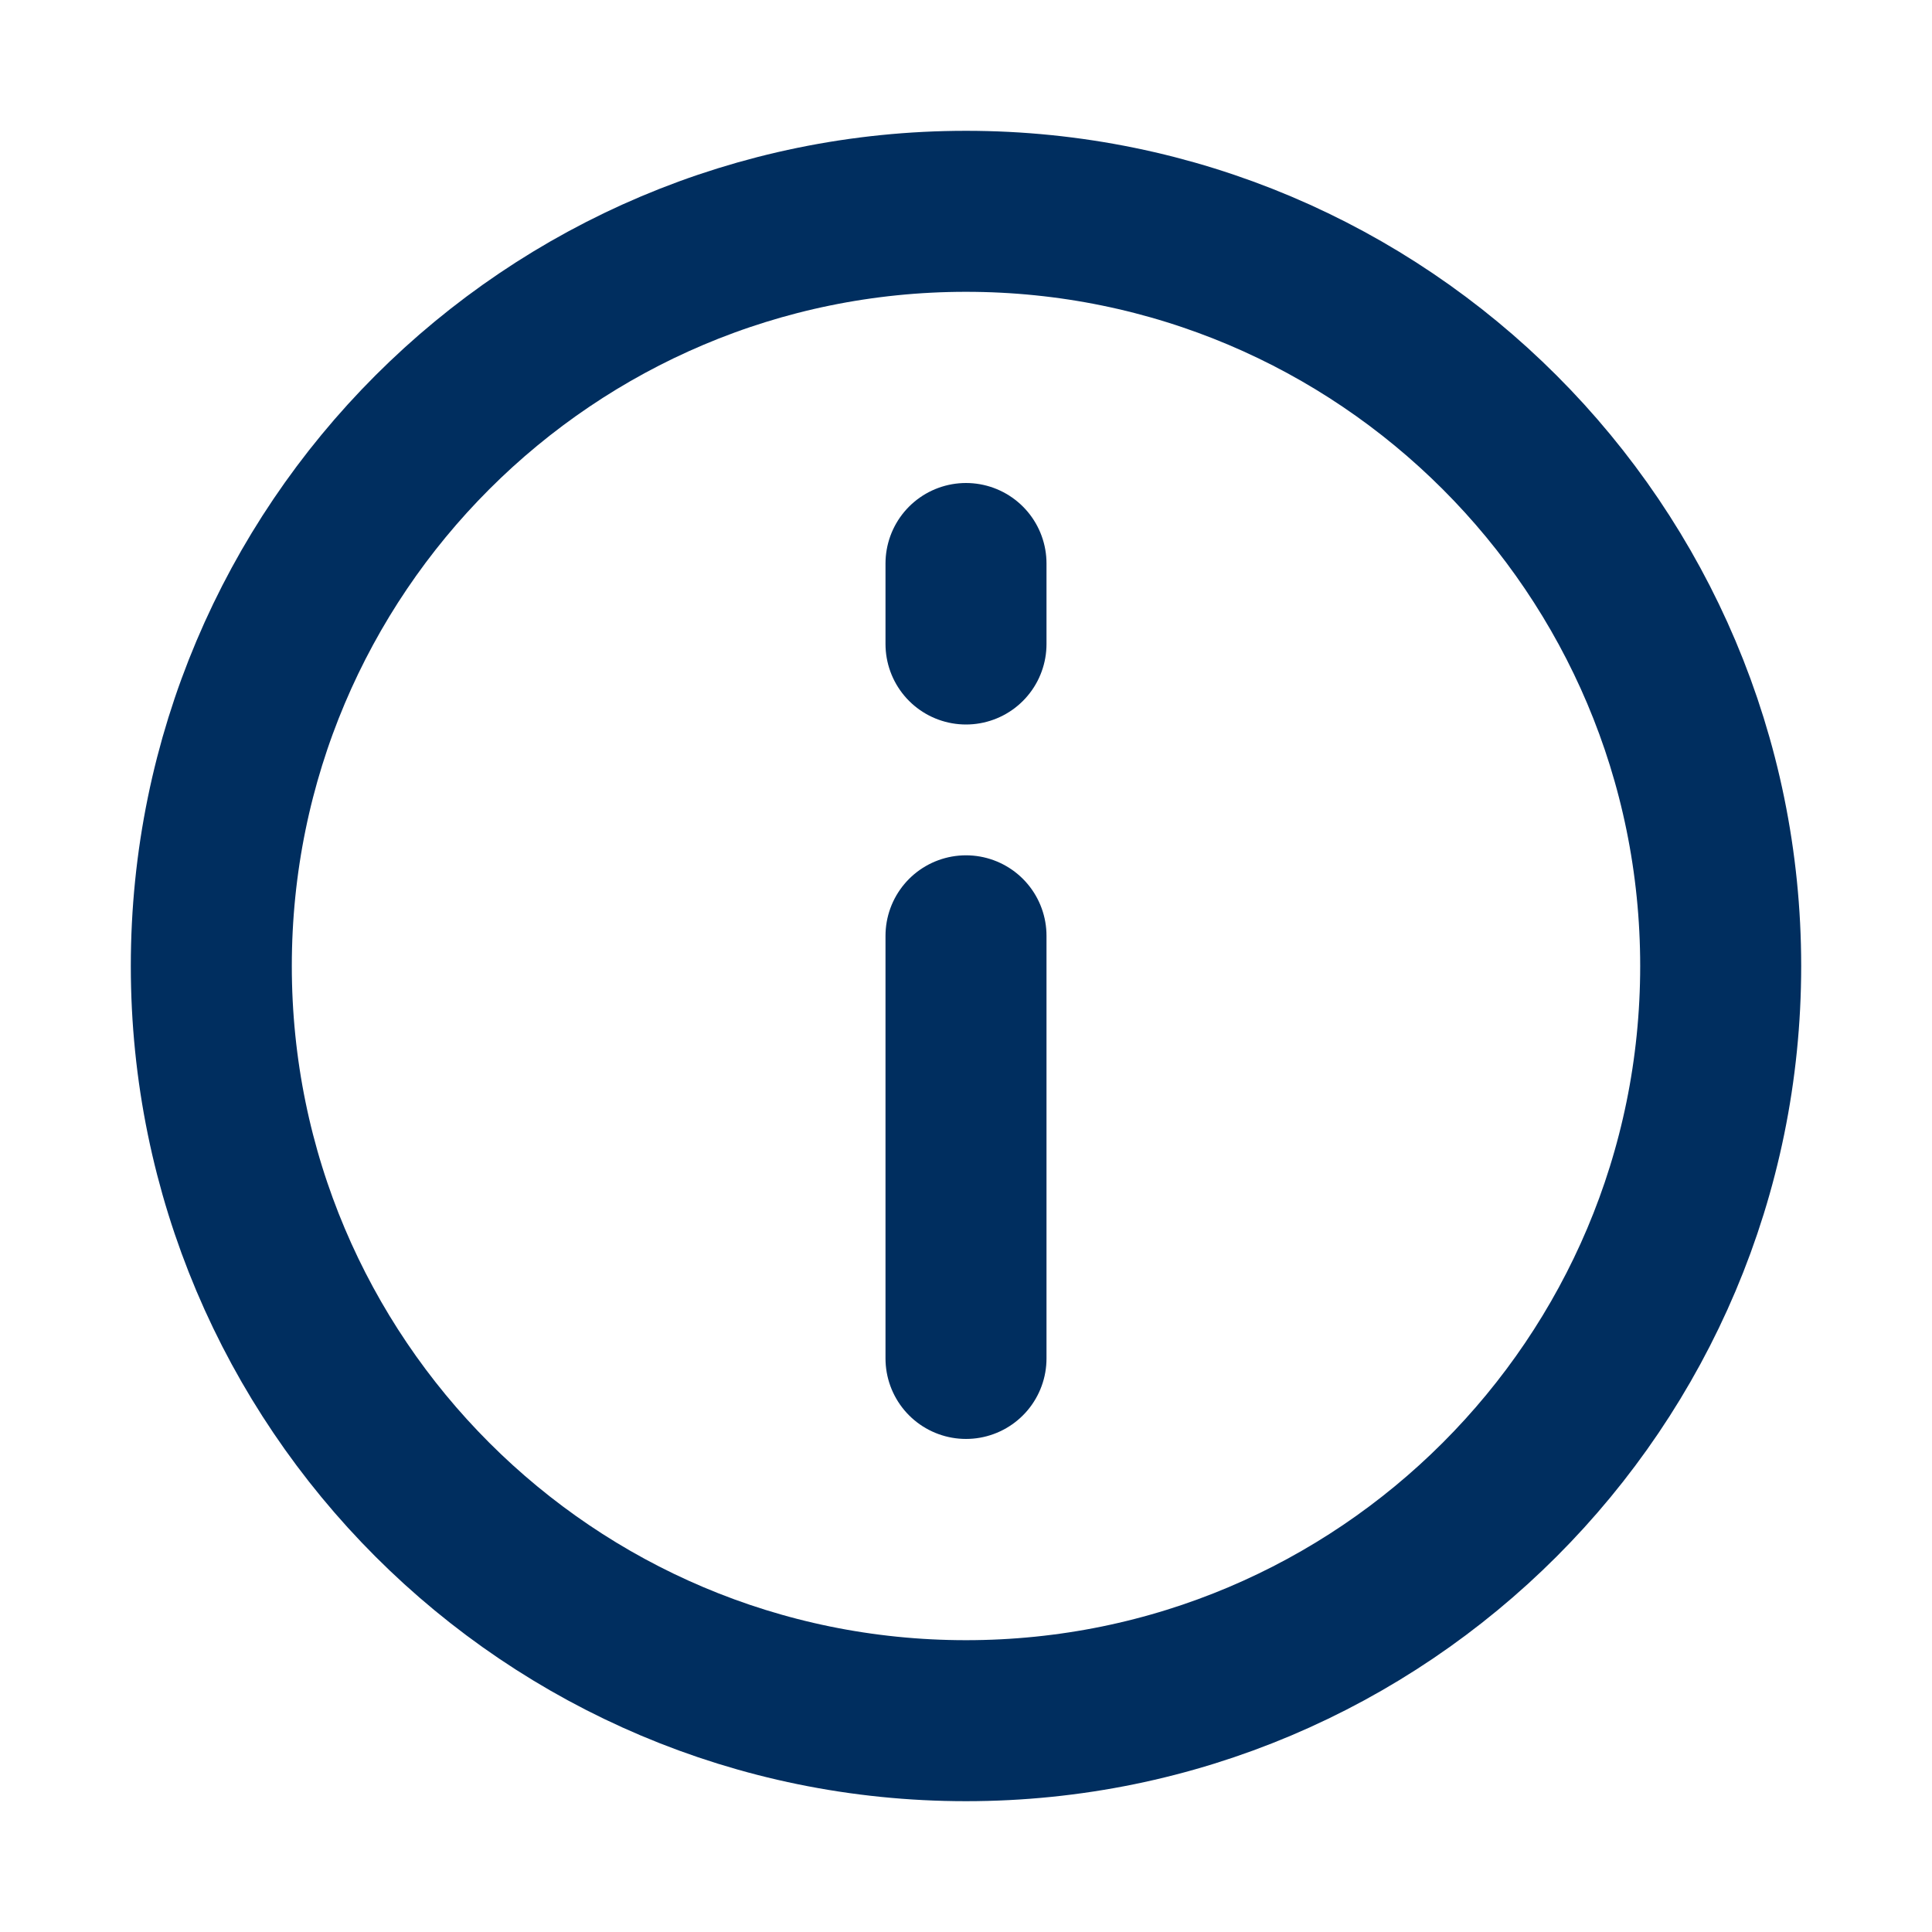 <svg width="24" height="24" viewBox="0 0 24 24" fill="none" xmlns="http://www.w3.org/2000/svg">
<path d="M12 21.375C17.178 21.375 21.375 17.178 21.375 12C21.375 6.822 17.178 2.625 12 2.625C6.822 2.625 2.625 6.822 2.625 12C2.625 17.178 6.822 21.375 12 21.375Z" stroke="#002E5F" stroke-width="2" stroke-linecap="round" stroke-linejoin="round"/>
<path d="M12 16.875V11.625" stroke="#002E5F" stroke-width="2" stroke-linecap="round" stroke-linejoin="round"/>
<path d="M12 8L12 7" stroke="#002E5F" stroke-width="2" stroke-linecap="round" stroke-linejoin="round"/>
</svg>
